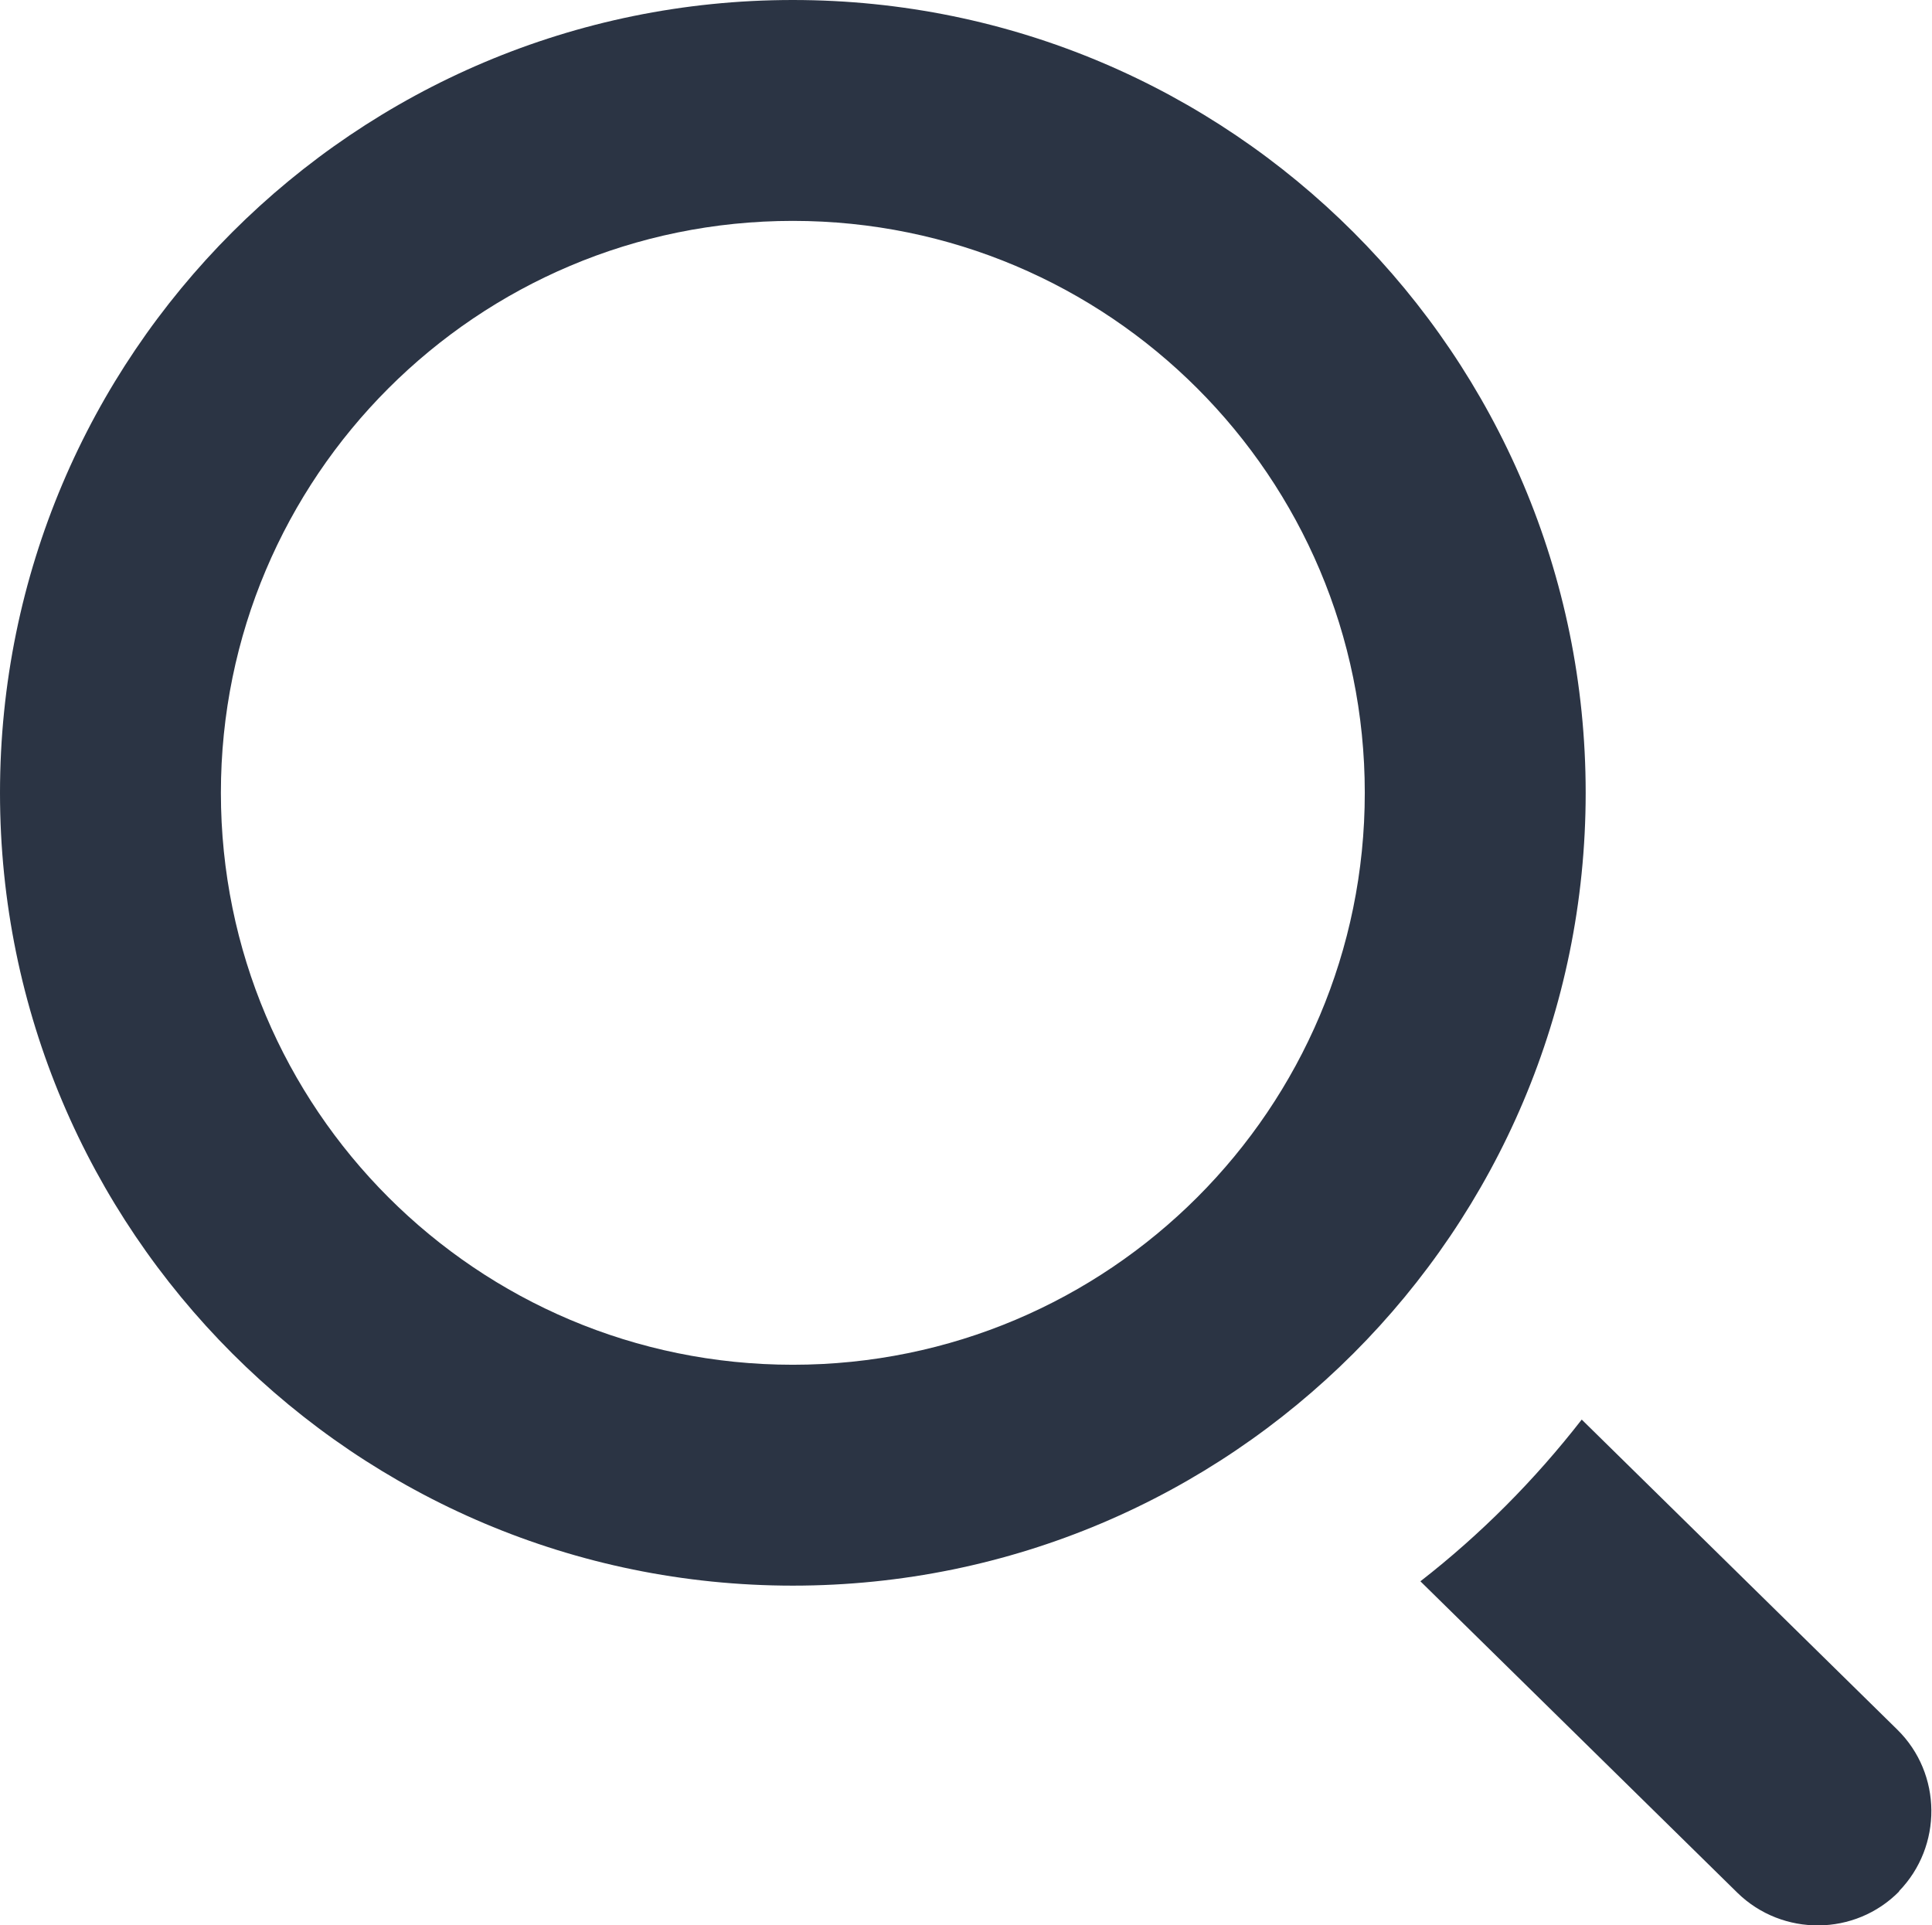 <?xml version="1.0" encoding="UTF-8"?><svg id="Layer_2" xmlns="http://www.w3.org/2000/svg" viewBox="0 0 48.98 48.81"><defs><style>.cls-1{fill:#2b3444;fill-rule:evenodd;stroke-width:0px;}</style></defs><g id="Layer_1-2"><path class="cls-1" d="m20.1,0C9,0,0,9,0,20.1s9,20.1,20.1,20.1,20.1-9,20.1-20.1S31.2,0,20.1,0Zm28.05,47.95c-1.12,1.14-2.96,1.15-4.1.04l-8.04-7.9c1.53-1.19,2.9-2.57,4.09-4.1l8,7.86c1.14,1.12,1.15,2.96.04,4.1ZM20.1,5.6c8.01,0,14.5,6.49,14.5,14.5s-6.49,14.5-14.5,14.5-14.5-6.49-14.5-14.5,6.49-14.5,14.5-14.5h0Z"/></g></svg>